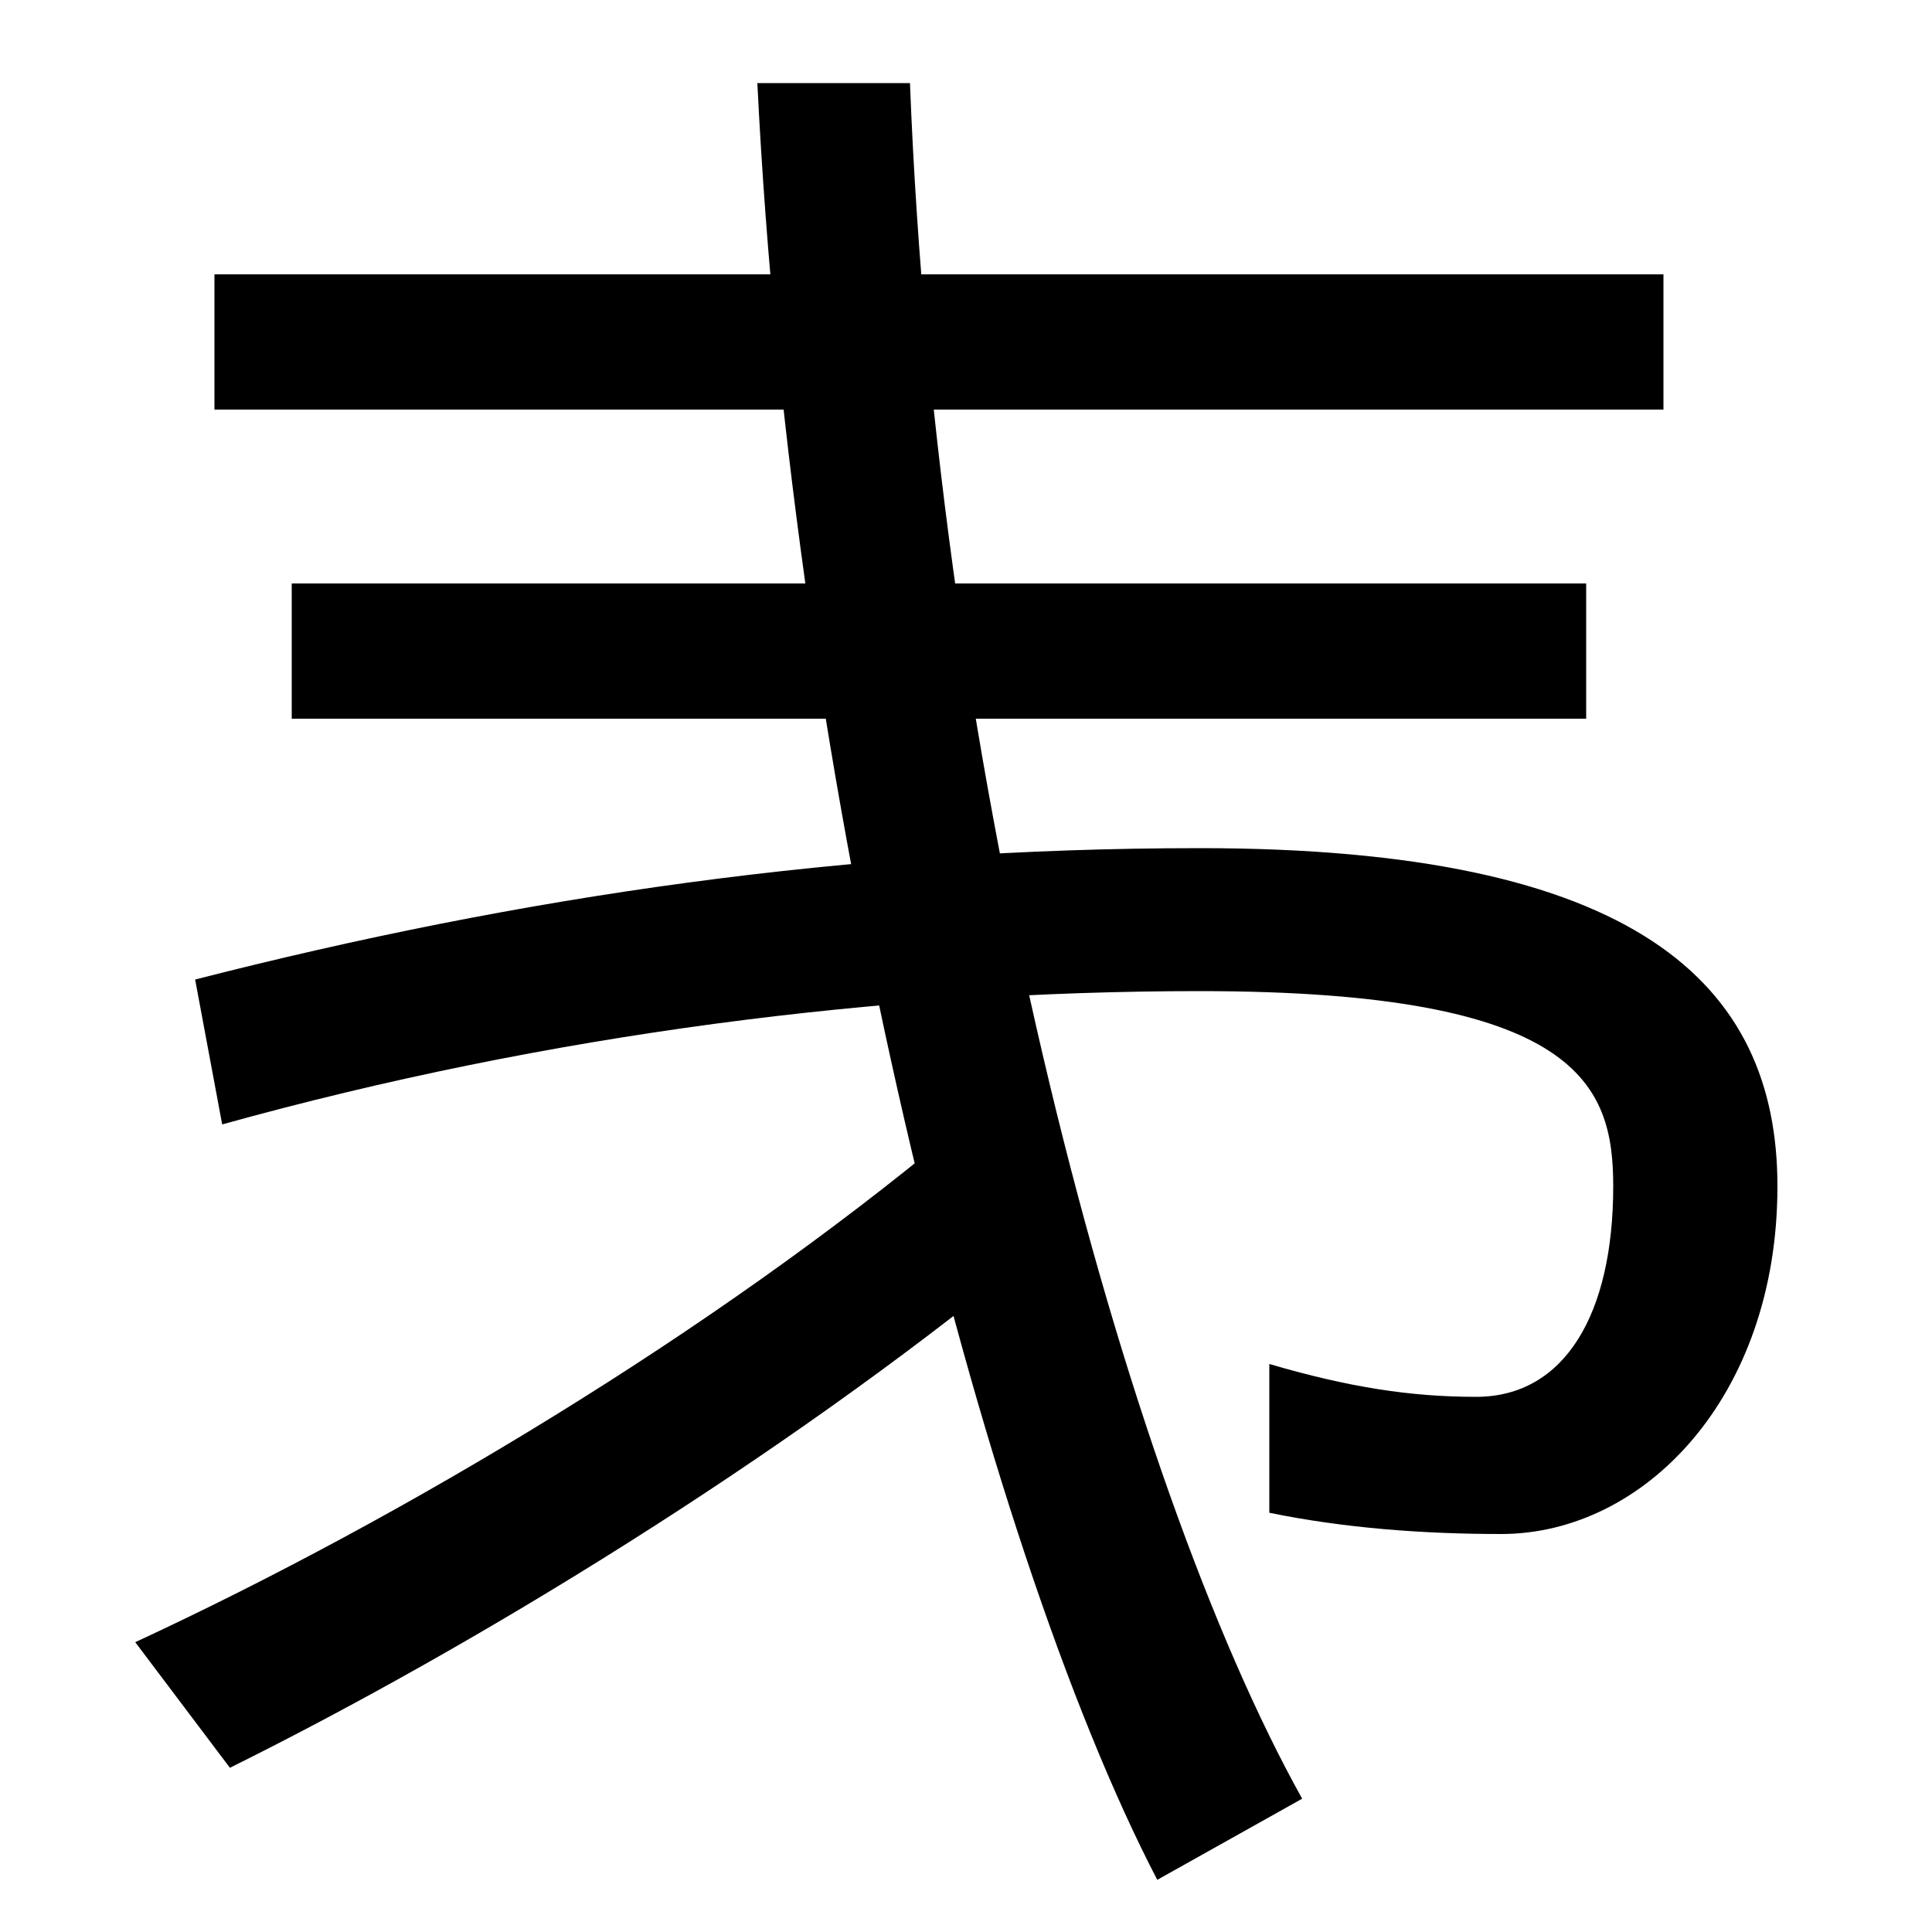<svg xmlns="http://www.w3.org/2000/svg" width="1000" height="1000"><path d="M777 86C851 86 920 157 920 266C920 371 847 441 621 441C439 441 269 416 101 373L115 298C284 345 458 367 621 367C818 367 835 318 835 266C835 200 810 157 764 157C730 157 698 162 657 174V97C696 89 737 86 777 86ZM151 508H821V578H151ZM111 668H861V738H111ZM529 227 492 293C368 190 210 95 70 30L119 -35C248 29 404 125 529 227ZM599 -93 674 -51C582 114 485 475 471 837H392C410 471 508 82 599 -93ZM0.0 0.0Q0 0 0.0 0.0Q0 0 0.0 0.0Z" transform="translate(0, 880) scale(1,-1)" /></svg>